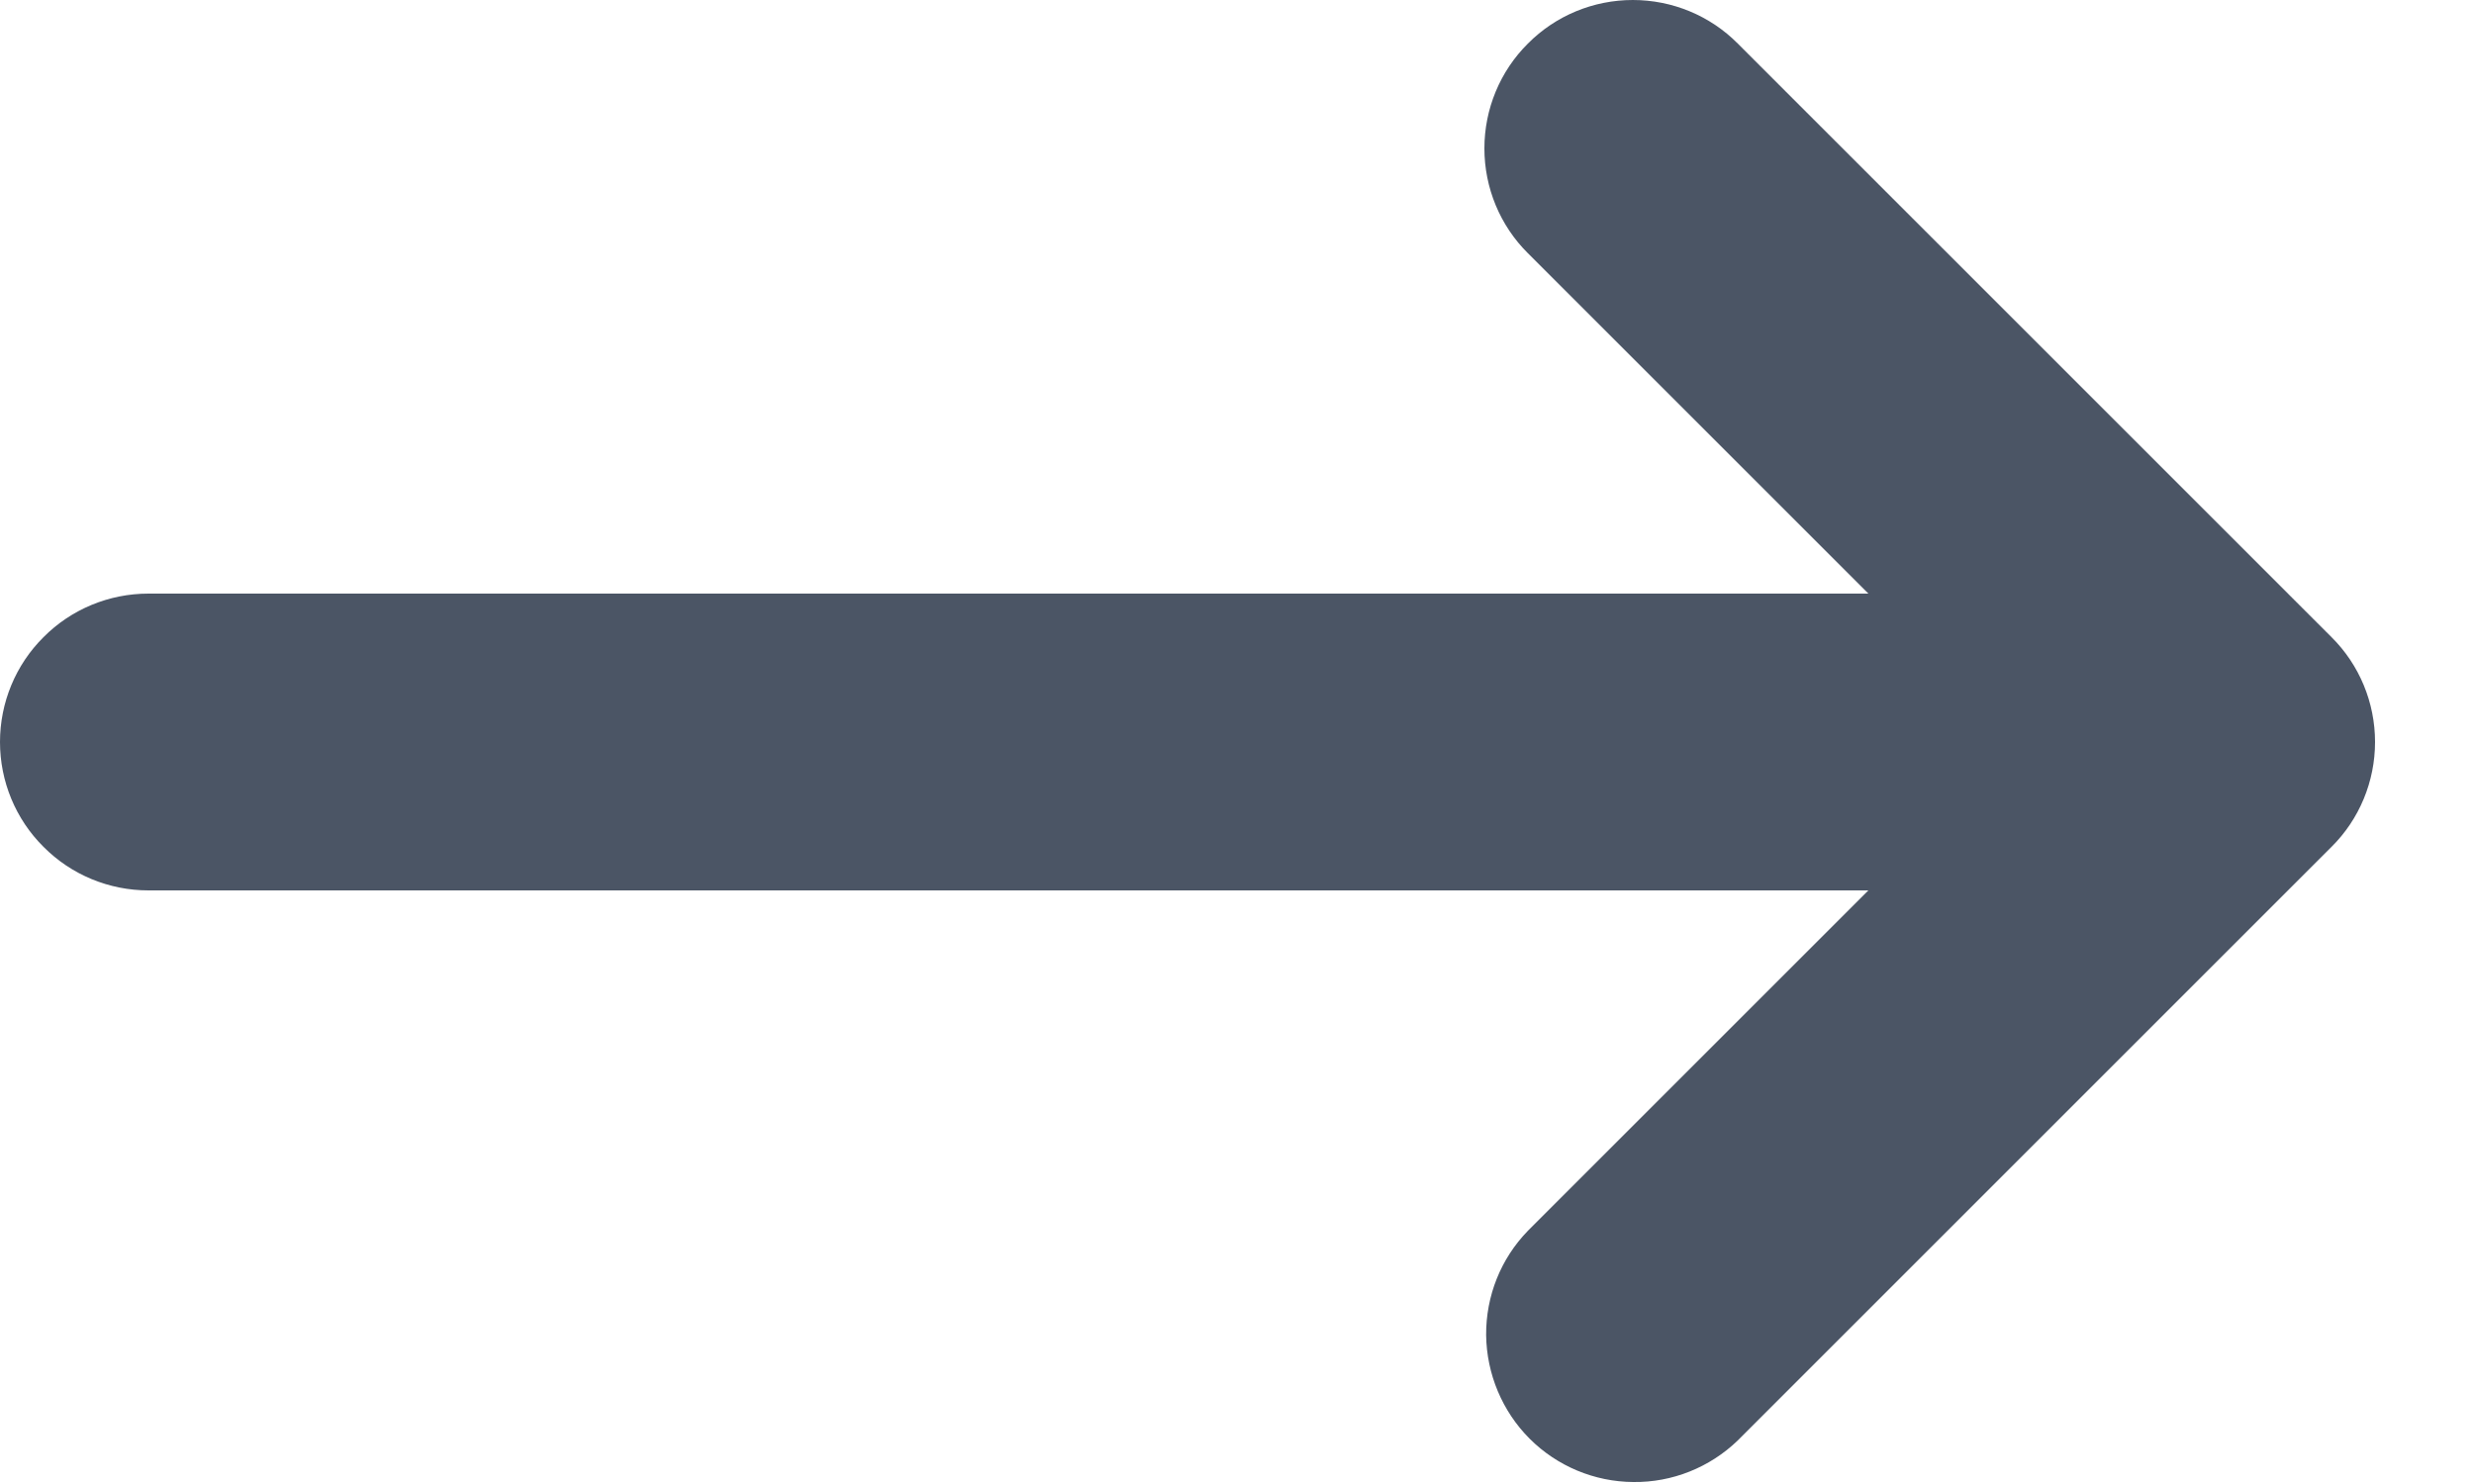 <?xml version="1.0" encoding="utf-8"?>
<svg xmlns="http://www.w3.org/2000/svg" fill="none" height="100%" overflow="visible" preserveAspectRatio="none" style="display: block;" viewBox="0 0 10 6" width="100%">
<path clip-rule="evenodd" d="M6.176 0.176C6.288 0.063 6.441 0 6.6 0C6.759 0 6.912 0.063 7.024 0.176L9.424 2.576C9.537 2.688 9.6 2.841 9.6 3C9.6 3.159 9.537 3.312 9.424 3.424L7.024 5.824C6.911 5.933 6.759 5.994 6.602 5.992C6.445 5.991 6.294 5.928 6.183 5.817C6.072 5.706 6.009 5.555 6.007 5.398C6.006 5.24 6.066 5.089 6.176 4.976L7.552 3.6H0.6C0.441 3.6 0.288 3.537 0.176 3.424C0.063 3.312 0 3.159 0 3C0 2.841 0.063 2.688 0.176 2.576C0.288 2.463 0.441 2.4 0.6 2.4H7.552L6.176 1.024C6.063 0.912 6 0.759 6 0.6C6 0.441 6.063 0.288 6.176 0.176V0.176Z" fill="#4B5565" fill-rule="evenodd" id="Vector"/>
</svg>